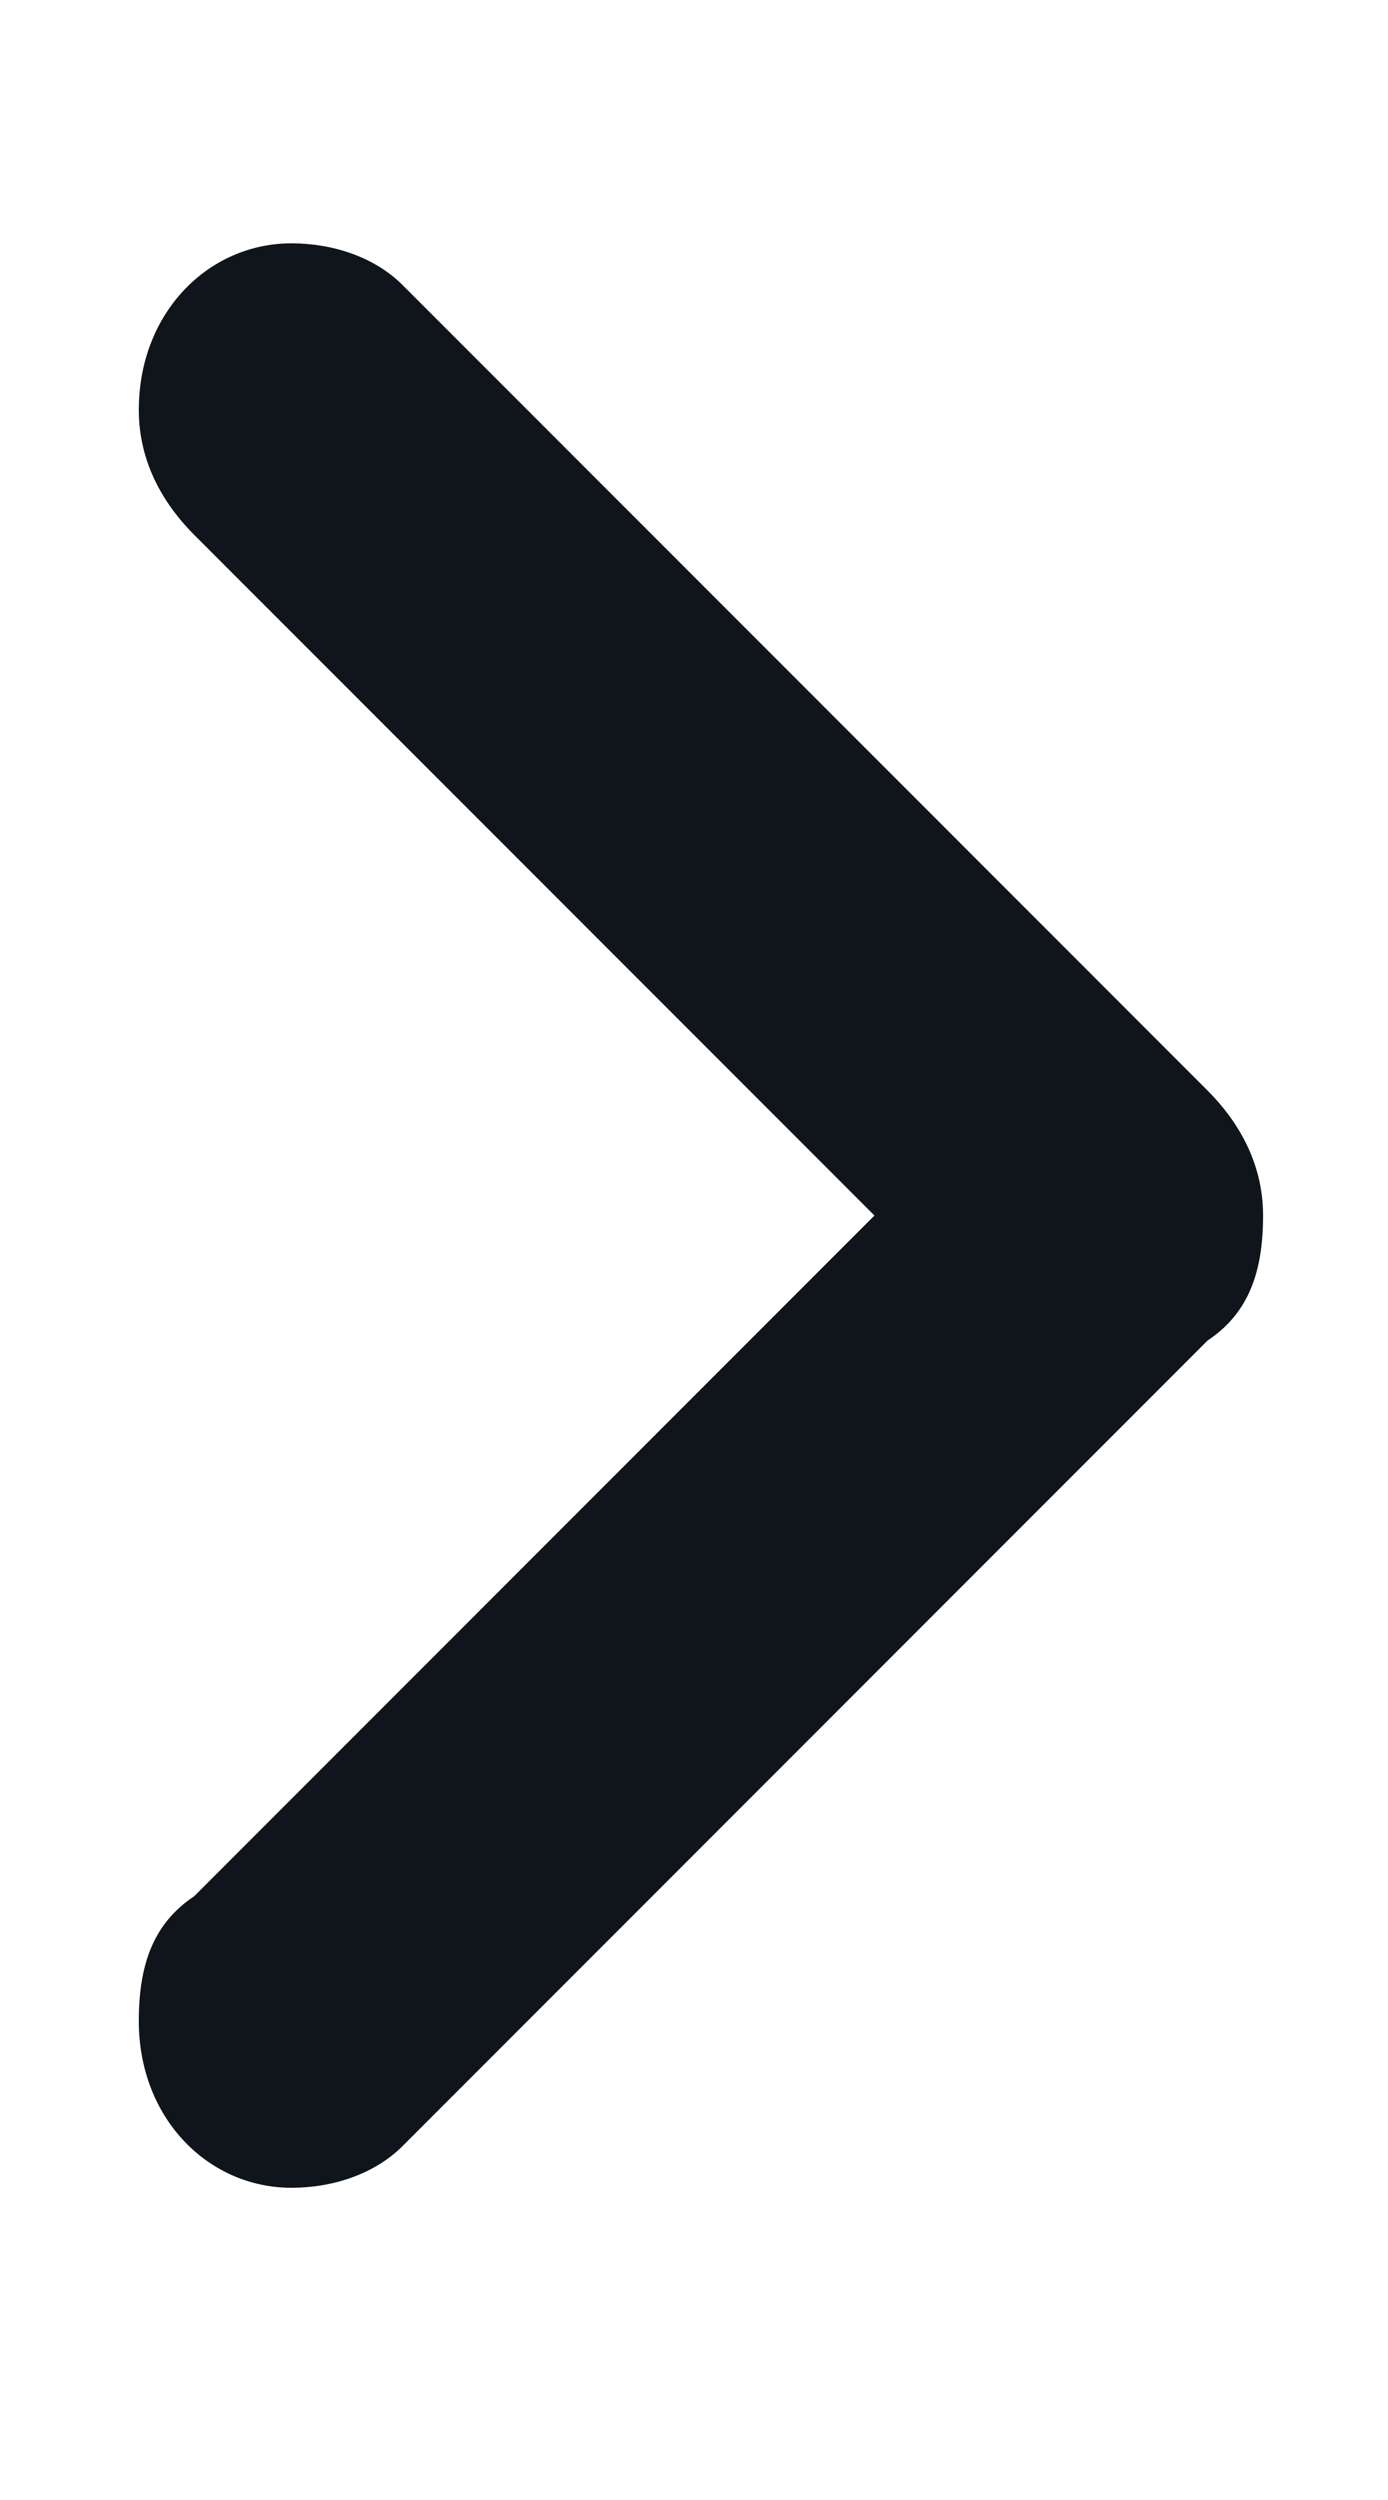 <svg width="10" height="18" xmlns="http://www.w3.org/2000/svg" preserveAspectRatio="xMinYMin meet" baseProfile="tiny">
 <g id="Layer_1">
  <title>Layer 1</title>
  <path stroke-dasharray="2,2" stroke-width="0" id="svg_79" d="m423.4,-777.848c0.6,0 1.2,-0.2 1.6,-0.7c12,-13.5 12,-13.5 12,-14.4c0,-0.8 0,-0.8 -12,-14.4c-0.7,-0.8 -2.1,-0.9 -3,-0.1s-1,2.2 -0.2,3c0,0 7.2,8.1 10.2,11.5c-3,3.4 -10.2,11.5 -10.2,11.5c-0.8,0.9 -0.7,2.3 0.2,3c0.4,0.4 0.9,0.6 1.4,0.6zm-420.5,793.3c-0.2,0.2 -0.5,0.3 -0.8,0.3c-0.6,0 -1.1,-0.5 -1.1,-1.2c0,-0.4 0.1,-0.7 0.4,-0.9l4.9,-4.9l-4.9,-4.9c-0.2,-0.2 -0.4,-0.5 -0.4,-0.9c0,-0.7 0.5,-1.2 1.1,-1.2c0.3,0 0.6,0.1 0.8,0.3l5.8,5.8c0.2,0.2 0.4,0.5 0.4,0.9s-0.1,0.7 -0.4,0.9l-5.8,5.8z" fill="#0F151A"/>
 </g>
</svg>
